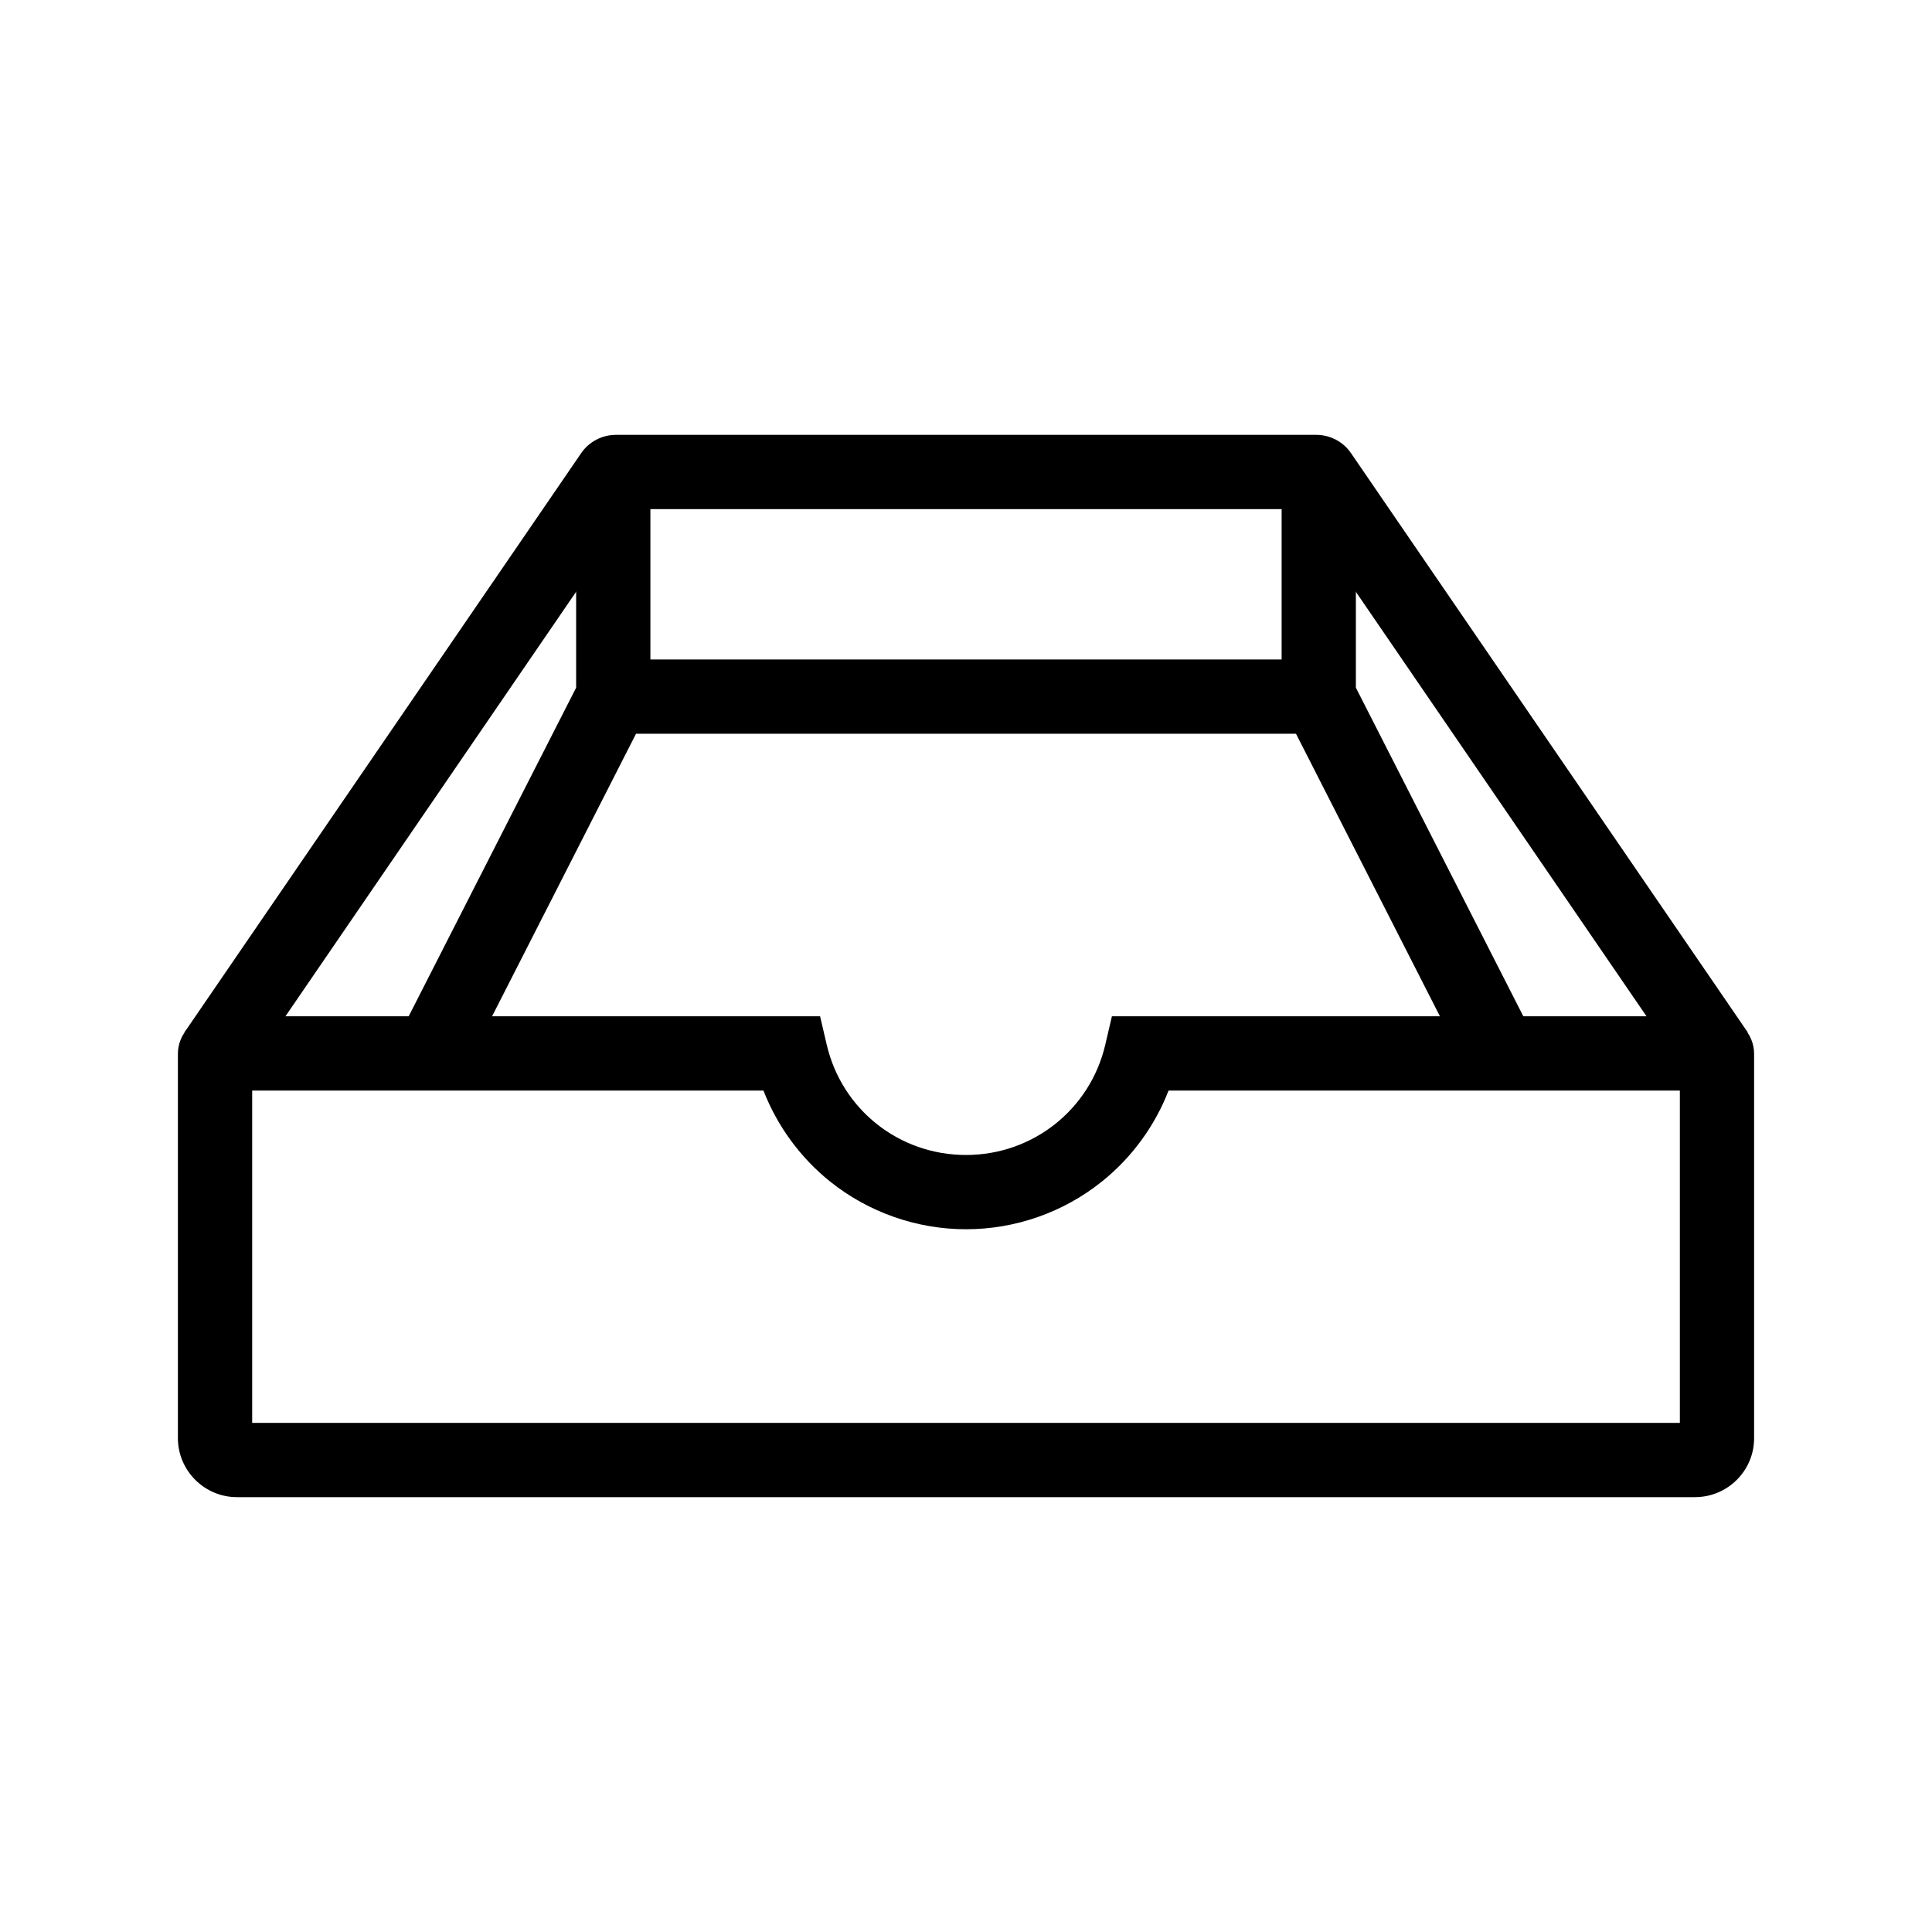 <?xml version="1.0" encoding="UTF-8"?>
<!-- Uploaded to: ICON Repo, www.svgrepo.com, Generator: ICON Repo Mixer Tools -->
<svg fill="#000000" width="800px" height="800px" version="1.1" viewBox="144 144 512 512" xmlns="http://www.w3.org/2000/svg">
 <g>
  <path d="m593.21 540.76h-386.42c-8.609 0-15.645-7.035-15.645-15.645v-101.85c0-5.461 4.43-9.938 9.938-9.938h160.25l1.77 7.578c4.035 17.172 19.188 29.176 36.898 29.176 17.664 0 32.867-12.004 36.898-29.176l1.77-7.578h160.25c5.461 0 9.938 4.43 9.938 9.938v101.89c0.004 8.609-7.031 15.598-15.641 15.598zm-382.38-19.684h378.35v-88.066h-135.5c-3.641 9.398-9.742 17.762-17.664 24.109-10.184 8.168-22.926 12.645-36.016 12.645-13.039 0-25.828-4.477-36.016-12.645-7.922-6.348-14.023-14.762-17.664-24.109h-135.49z"/>
  <path d="m590.89 428.73-102.58-149.81h-176.63l-102.58 149.81-16.234-11.121 105.14-153.5c2.066-3.051 5.559-4.871 9.25-4.871h185.54c3.691 0 7.184 1.82 9.25 4.871l105.14 153.5z"/>
  <path d="m267.11 427.65-17.566-8.906 47.137-92.496v-57.168h19.68v61.891z"/>
  <path d="m532.89 427.65-49.246-96.68v-61.891h19.68v57.168l47.133 92.496z"/>
  <path d="m306.52 318.77h186.96v19.68h-186.96z"/>
 </g>
</svg>